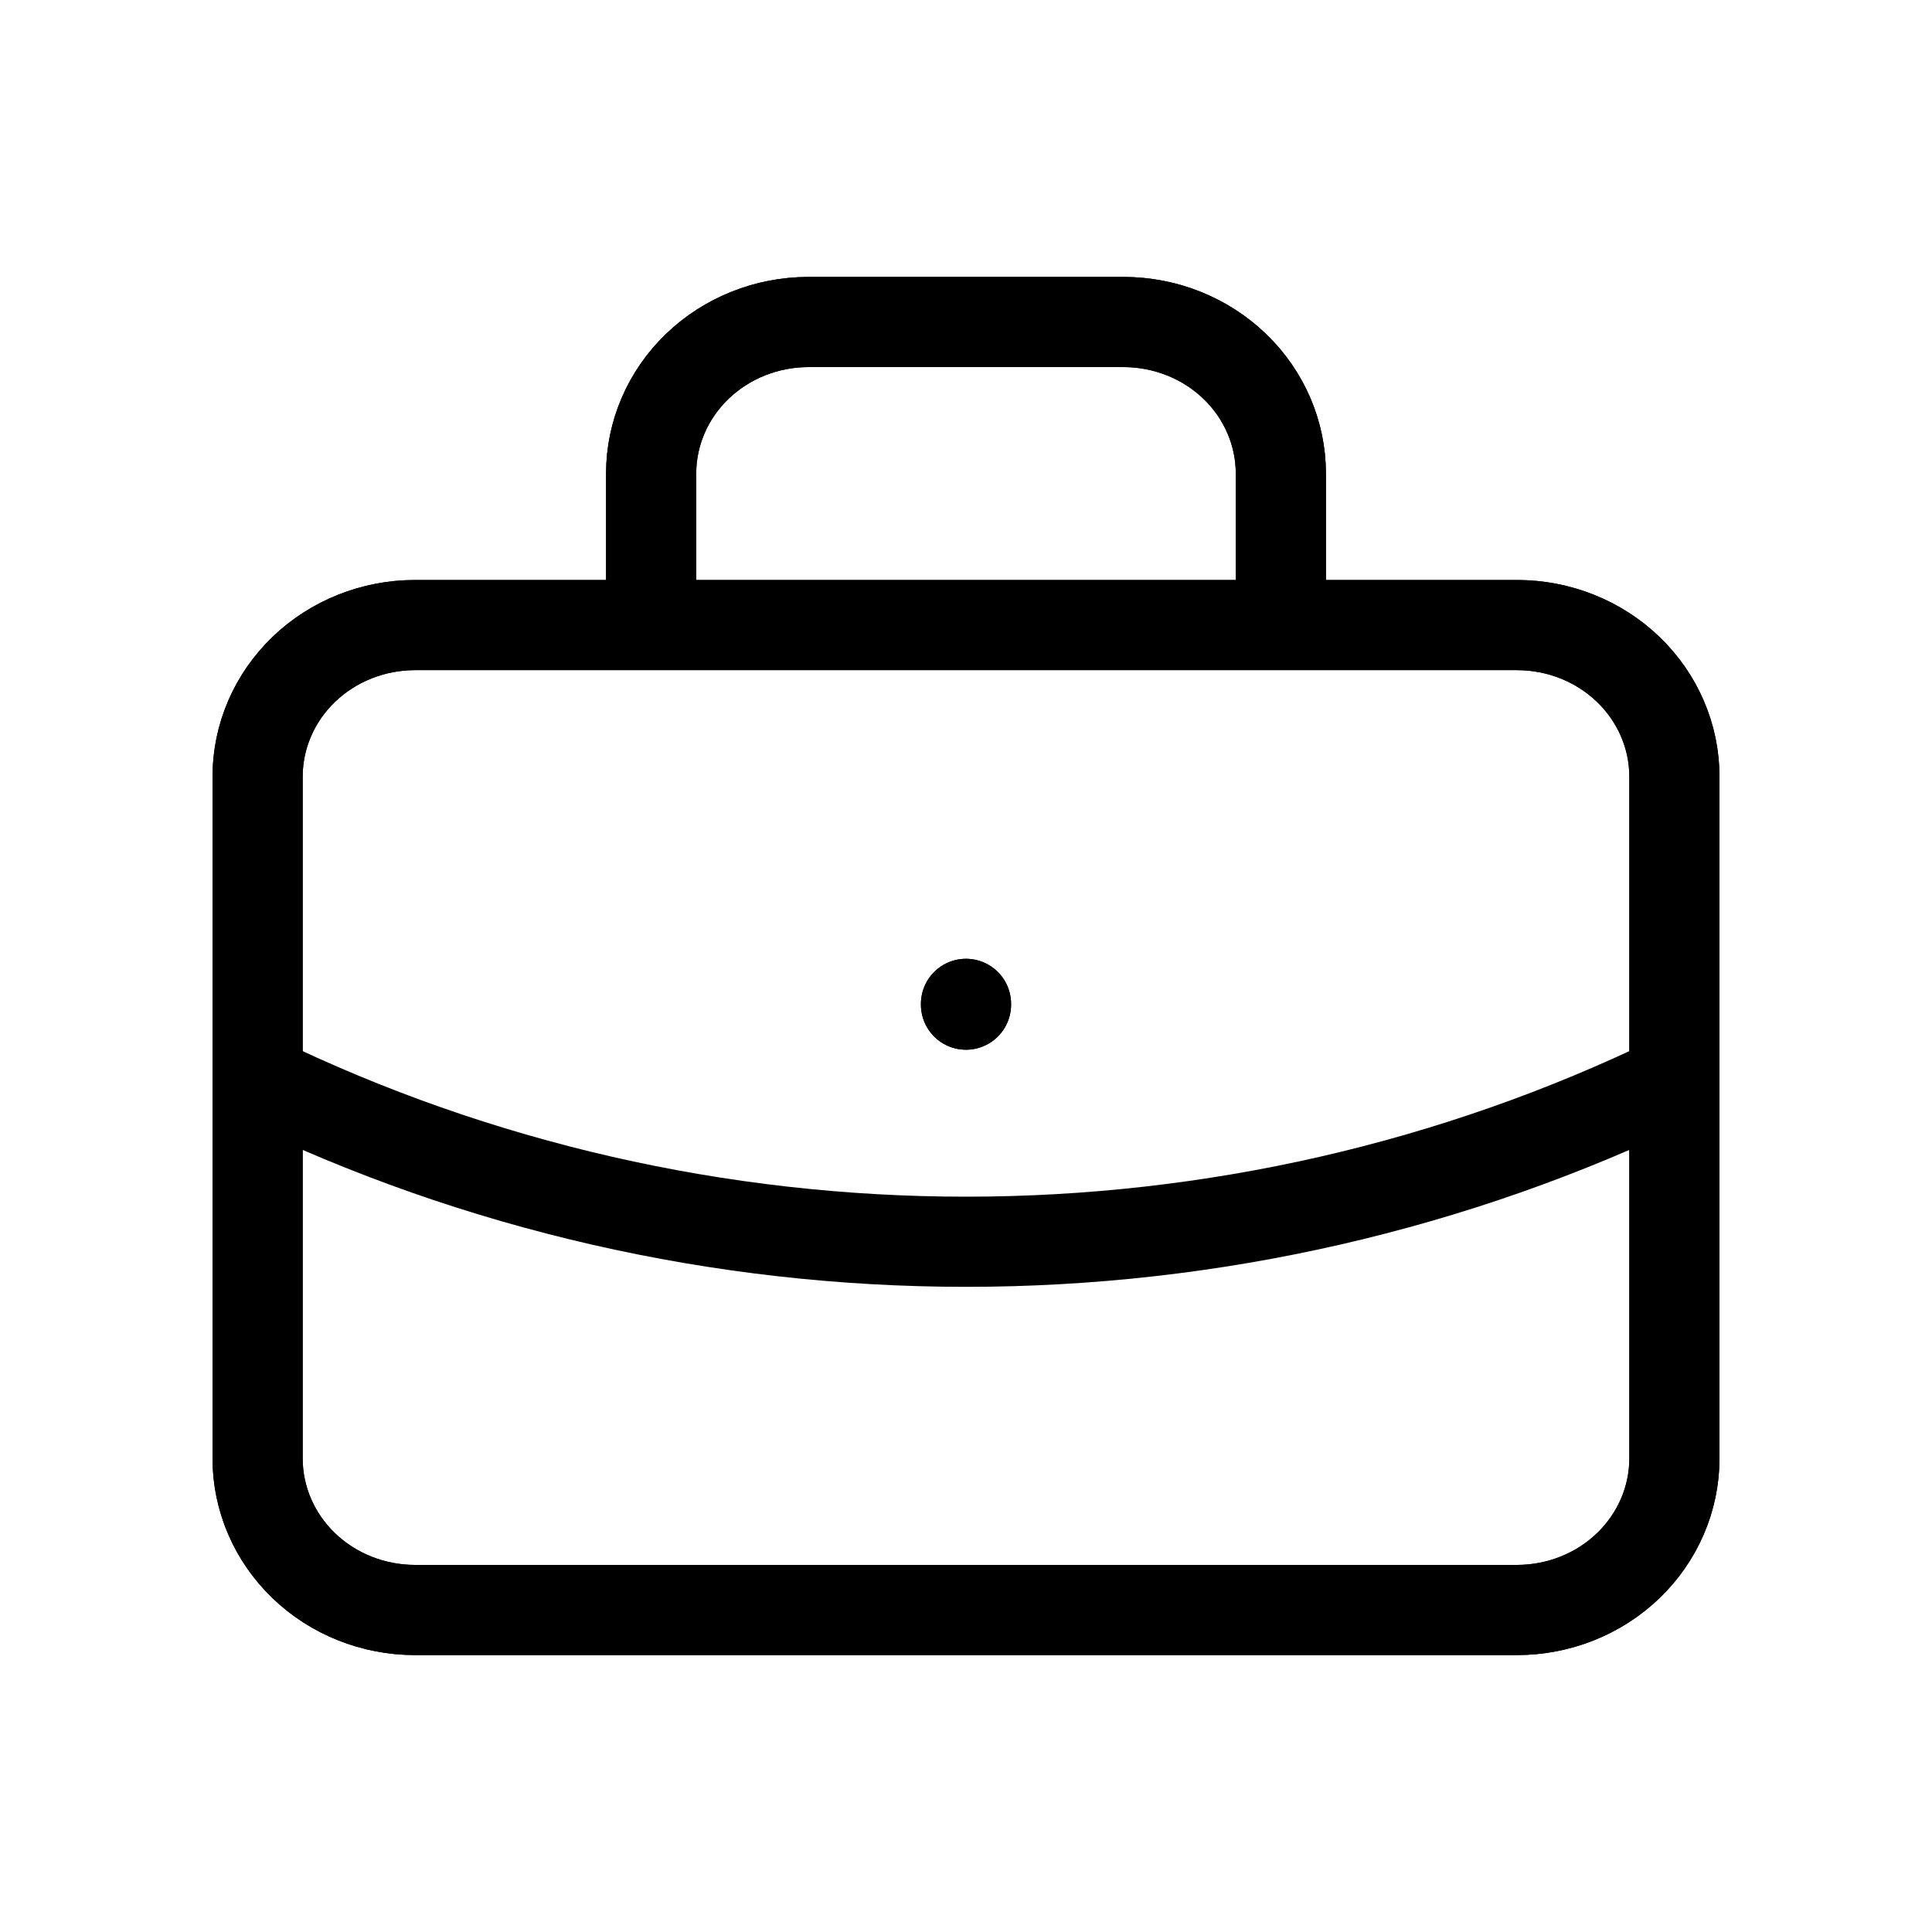 <svg width="30" height="30" viewBox="0 0 30 30" fill="none" xmlns="http://www.w3.org/2000/svg">
<path d="M10.111 9.706V7.353C10.111 6.729 10.369 6.13 10.827 5.689C11.286 5.248 11.907 5 12.556 5H17.444C18.093 5 18.715 5.248 19.173 5.689C19.631 6.13 19.889 6.729 19.889 7.353V9.706M15 15.588V15.6M4 12.059C4 11.435 4.258 10.836 4.716 10.395C5.174 9.954 5.796 9.706 6.444 9.706H23.556C24.204 9.706 24.826 9.954 25.284 10.395C25.742 10.836 26 11.435 26 12.059V22.647C26 23.271 25.742 23.87 25.284 24.311C24.826 24.752 24.204 25 23.556 25H6.444C5.796 25 5.174 24.752 4.716 24.311C4.258 23.87 4 23.271 4 22.647V12.059Z" stroke="black" stroke-width="1.4" stroke-linecap="round" stroke-linejoin="round"/>
<path d="M10.111 9.706V7.353C10.111 6.729 10.369 6.13 10.827 5.689C11.286 5.248 11.907 5 12.556 5H17.444C18.093 5 18.715 5.248 19.173 5.689C19.631 6.13 19.889 6.729 19.889 7.353V9.706M15 15.588V15.6M4 12.059C4 11.435 4.258 10.836 4.716 10.395C5.174 9.954 5.796 9.706 6.444 9.706H23.556C24.204 9.706 24.826 9.954 25.284 10.395C25.742 10.836 26 11.435 26 12.059V22.647C26 23.271 25.742 23.87 25.284 24.311C24.826 24.752 24.204 25 23.556 25H6.444C5.796 25 5.174 24.752 4.716 24.311C4.258 23.87 4 23.271 4 22.647V12.059Z" stroke="black" stroke-width="1.4" stroke-linecap="round" stroke-linejoin="round"/>
<path d="M4 16.765C7.412 18.42 11.179 19.282 15 19.282C18.821 19.282 22.588 18.42 26 16.765" stroke="black" stroke-width="1.4" stroke-linecap="round" stroke-linejoin="round"/>
</svg>
